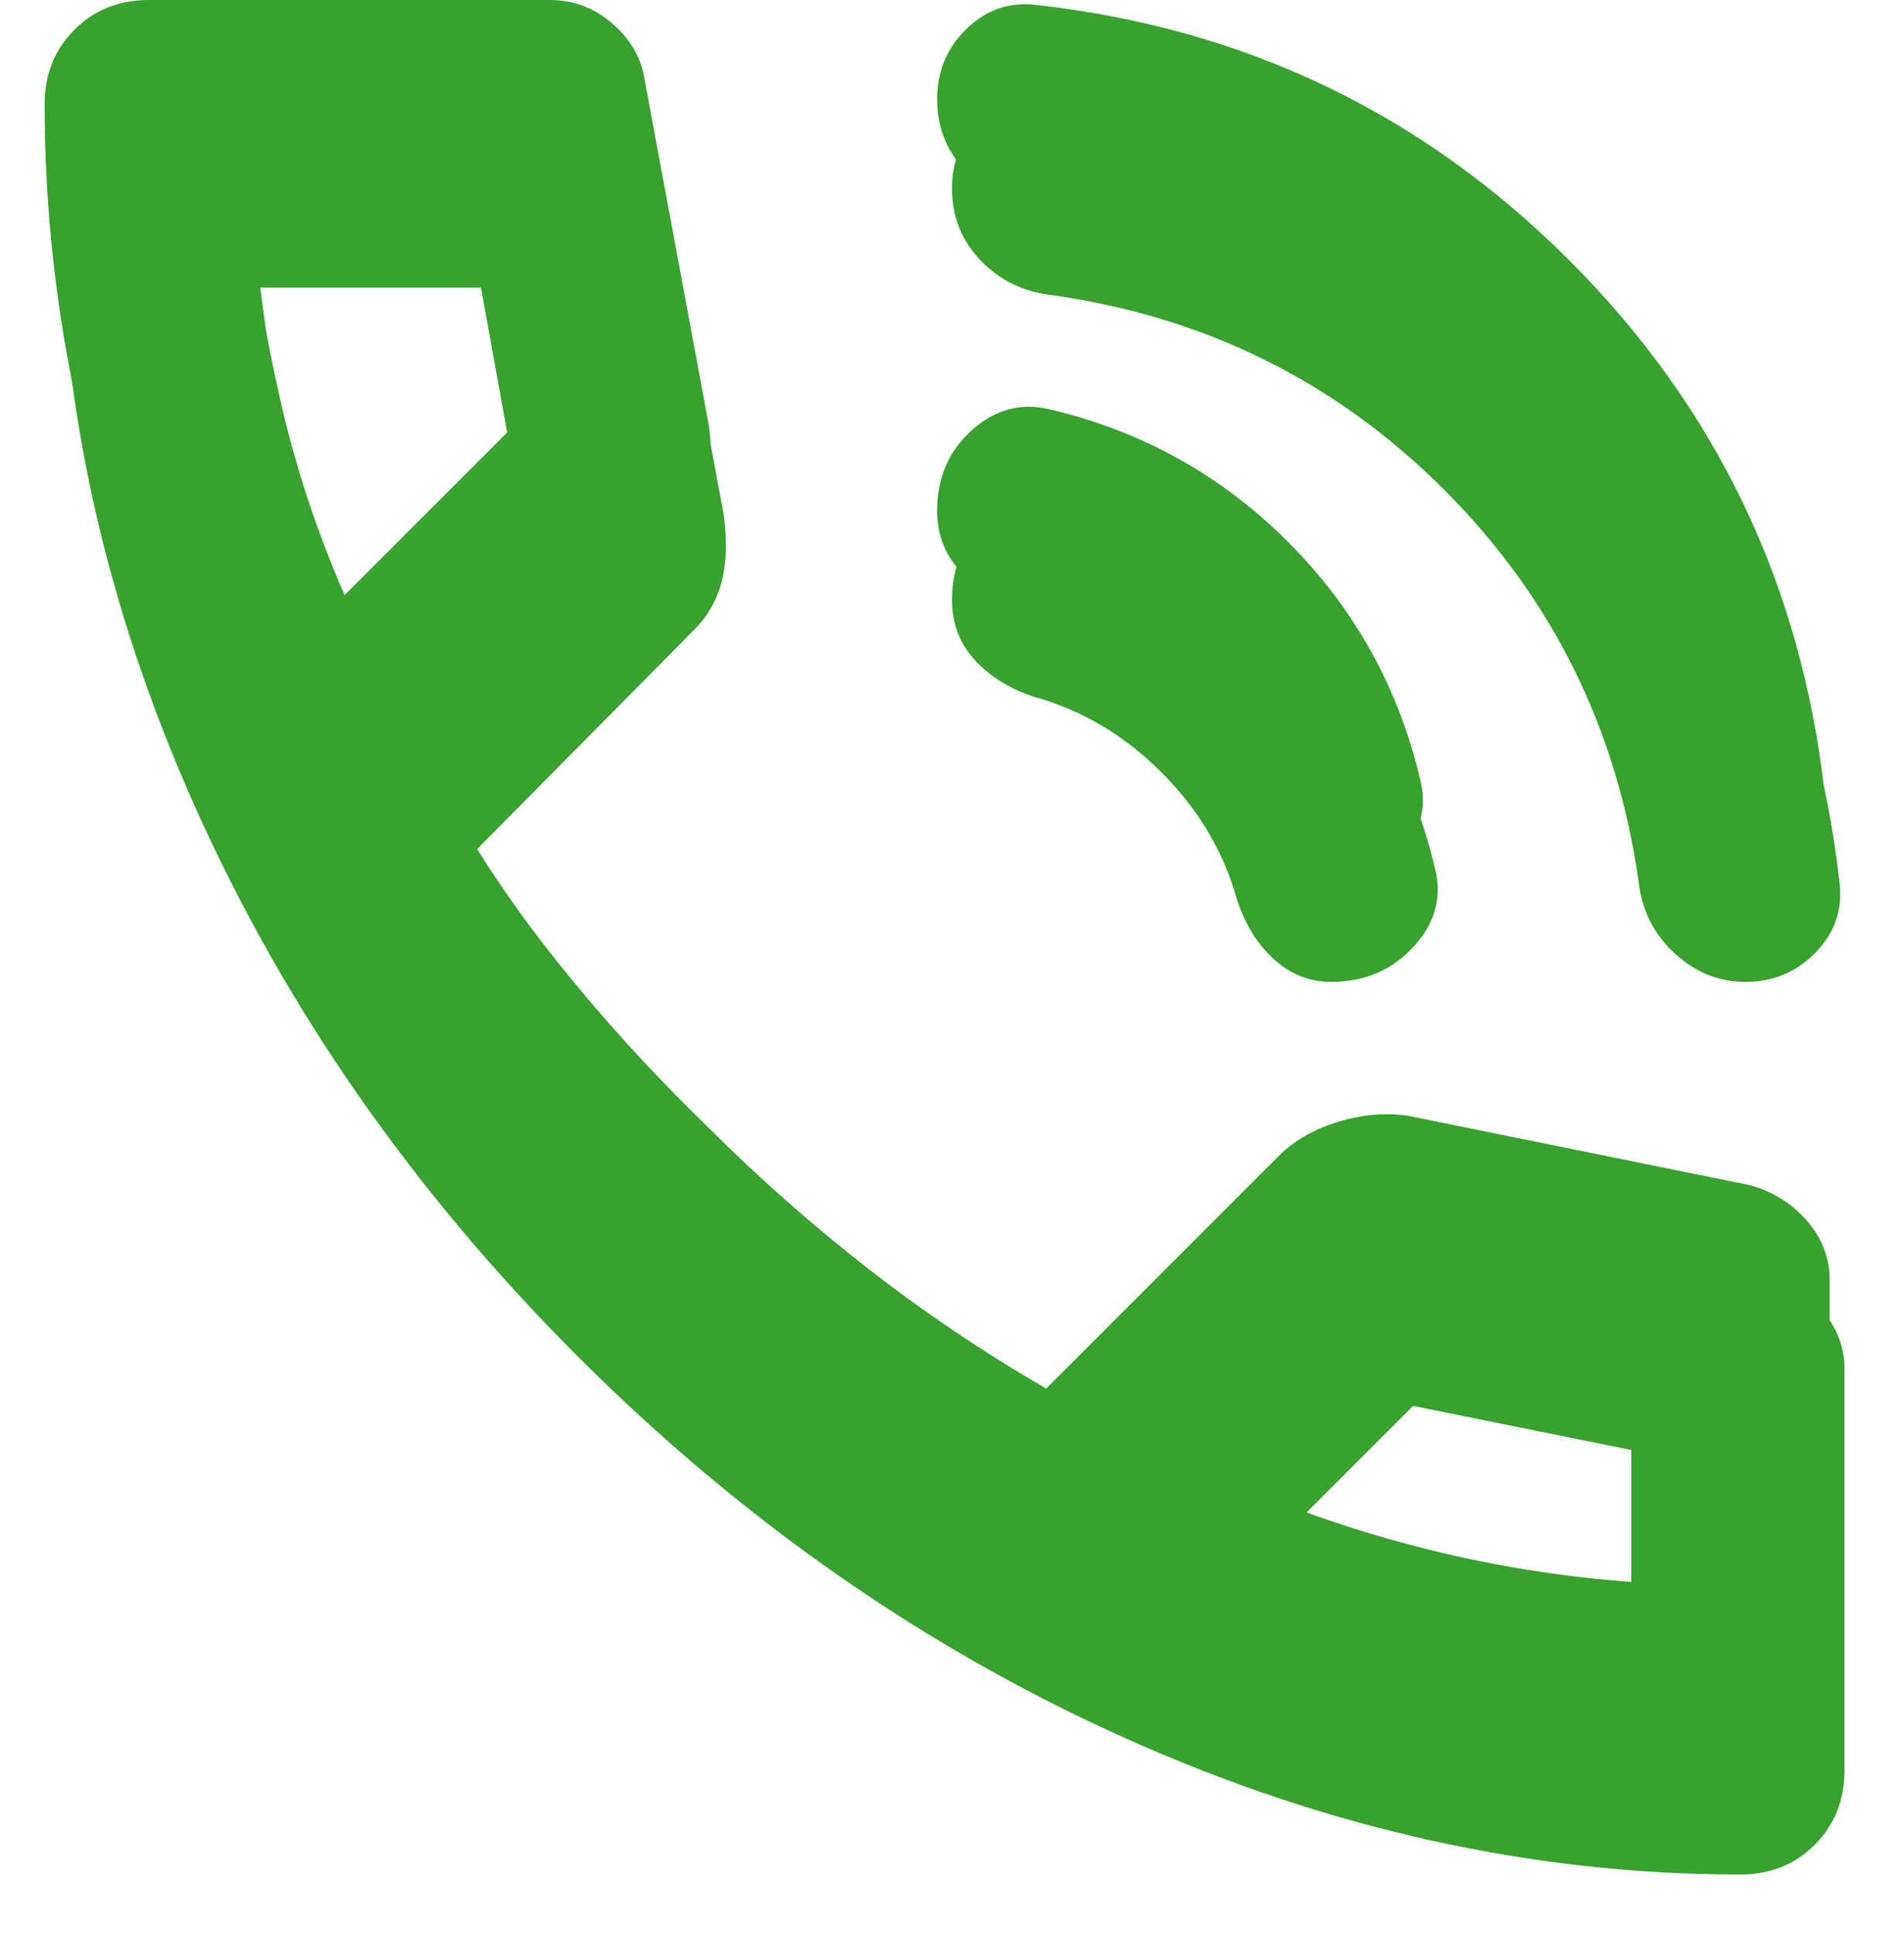 <?xml version="1.0" encoding="UTF-8"?> <svg xmlns="http://www.w3.org/2000/svg" width="128" height="130" viewBox="0 0 128 130" fill="none"><g filter="url(#filter0_d_13_2476)"><path d="M116.333 60C114.556 60 112.972 59.361 111.583 58.083C110.194 56.806 109.389 55.222 109.167 53.333C107.722 43 103.361 34.194 96.083 26.917C88.806 19.639 80 15.278 69.667 13.833C67.778 13.611 66.194 12.833 64.917 11.5C63.639 10.167 63 8.556 63 6.667C63 4.778 63.667 3.194 65 1.917C66.333 0.639 67.889 0.111 69.667 0.333C83.667 1.889 95.611 7.611 105.5 17.5C115.389 27.389 121.111 39.333 122.667 53.333C122.889 55.111 122.361 56.667 121.083 58C119.806 59.333 118.222 60 116.333 60ZM88.5 60C87.055 60 85.778 59.5 84.667 58.5C83.556 57.5 82.722 56.167 82.167 54.5C81.278 51.278 79.583 48.417 77.083 45.917C74.583 43.417 71.722 41.722 68.5 40.833C66.833 40.278 65.5 39.444 64.5 38.333C63.5 37.222 63 35.889 63 34.333C63 32.111 63.778 30.306 65.333 28.917C66.889 27.528 68.611 27.056 70.5 27.5C76.722 28.944 82.083 31.917 86.583 36.417C91.083 40.917 94.055 46.278 95.5 52.5C95.944 54.389 95.444 56.111 94 57.667C92.556 59.222 90.722 60 88.5 60ZM116 120C102.111 120 88.389 116.972 74.833 110.917C61.278 104.861 48.944 96.278 37.833 85.167C26.722 74.056 18.139 61.722 12.083 48.167C6.028 34.611 3 20.889 3 7C3 5 3.667 3.333 5 2C6.333 0.667 8 0 10 0H37C38.556 0 39.944 0.528 41.167 1.583C42.389 2.639 43.111 3.889 43.333 5.333L47.667 28.667C47.889 30.444 47.833 31.944 47.5 33.167C47.167 34.389 46.556 35.444 45.667 36.333L29.5 52.667C31.722 56.778 34.361 60.75 37.417 64.583C40.472 68.417 43.833 72.111 47.5 75.667C50.944 79.111 54.556 82.306 58.333 85.25C62.111 88.194 66.111 90.889 70.333 93.333L86 77.667C87 76.667 88.306 75.917 89.917 75.417C91.528 74.917 93.111 74.778 94.667 75L117.667 79.667C119.222 80.111 120.5 80.917 121.5 82.083C122.5 83.25 123 84.556 123 86V113C123 115 122.333 116.667 121 118C119.667 119.333 118 120 116 120ZM23.167 40L34.167 29L31.333 13.333H16.5C17.056 17.889 17.833 22.389 18.833 26.833C19.833 31.278 21.278 35.667 23.167 40ZM82.833 99.667C87.167 101.556 91.583 103.056 96.083 104.167C100.583 105.278 105.111 106 109.667 106.333V91.667L94 88.5L82.833 99.667Z" fill="#38A22F"></path></g><path d="M116.333 60C114.556 60 112.972 59.361 111.583 58.083C110.194 56.806 109.389 55.222 109.167 53.333C107.722 43 103.361 34.194 96.083 26.917C88.806 19.639 80 15.278 69.667 13.833C67.778 13.611 66.194 12.833 64.917 11.5C63.639 10.167 63 8.556 63 6.667C63 4.778 63.667 3.194 65 1.917C66.333 0.639 67.889 0.111 69.667 0.333C83.667 1.889 95.611 7.611 105.5 17.5C115.389 27.389 121.111 39.333 122.667 53.333C122.889 55.111 122.361 56.667 121.083 58C119.806 59.333 118.222 60 116.333 60ZM88.5 60C87.055 60 85.778 59.5 84.667 58.5C83.556 57.5 82.722 56.167 82.167 54.5C81.278 51.278 79.583 48.417 77.083 45.917C74.583 43.417 71.722 41.722 68.5 40.833C66.833 40.278 65.5 39.444 64.5 38.333C63.5 37.222 63 35.889 63 34.333C63 32.111 63.778 30.306 65.333 28.917C66.889 27.528 68.611 27.056 70.5 27.5C76.722 28.944 82.083 31.917 86.583 36.417C91.083 40.917 94.055 46.278 95.5 52.5C95.944 54.389 95.444 56.111 94 57.667C92.556 59.222 90.722 60 88.5 60ZM116 120C102.111 120 88.389 116.972 74.833 110.917C61.278 104.861 48.944 96.278 37.833 85.167C26.722 74.056 18.139 61.722 12.083 48.167C6.028 34.611 3 20.889 3 7C3 5 3.667 3.333 5 2C6.333 0.667 8 0 10 0H37C38.556 0 39.944 0.528 41.167 1.583C42.389 2.639 43.111 3.889 43.333 5.333L47.667 28.667C47.889 30.444 47.833 31.944 47.5 33.167C47.167 34.389 46.556 35.444 45.667 36.333L29.5 52.667C31.722 56.778 34.361 60.75 37.417 64.583C40.472 68.417 43.833 72.111 47.5 75.667C50.944 79.111 54.556 82.306 58.333 85.25C62.111 88.194 66.111 90.889 70.333 93.333L86 77.667C87 76.667 88.306 75.917 89.917 75.417C91.528 74.917 93.111 74.778 94.667 75L117.667 79.667C119.222 80.111 120.5 80.917 121.5 82.083C122.5 83.25 123 84.556 123 86V113C123 115 122.333 116.667 121 118C119.667 119.333 118 120 116 120ZM23.167 40L34.167 29L31.333 13.333H16.5C17.056 17.889 17.833 22.389 18.833 26.833C19.833 31.278 21.278 35.667 23.167 40ZM82.833 99.667C87.167 101.556 91.583 103.056 96.083 104.167C100.583 105.278 105.111 106 109.667 106.333V91.667L94 88.5L82.833 99.667Z" fill="#38A22F"></path><defs><filter id="filter0_d_13_2476" x="0" y="0" width="128" height="130" filterUnits="userSpaceOnUse" color-interpolation-filters="sRGB"><feFlood flood-opacity="0" result="BackgroundImageFix"></feFlood><feColorMatrix in="SourceAlpha" type="matrix" values="0 0 0 0 0 0 0 0 0 0 0 0 0 0 0 0 0 0 127 0" result="hardAlpha"></feColorMatrix><feOffset dx="1" dy="6"></feOffset><feGaussianBlur stdDeviation="2"></feGaussianBlur><feColorMatrix type="matrix" values="0 0 0 0 0.22 0 0 0 0 0.635 0 0 0 0 0.184 0 0 0 0.3 0"></feColorMatrix><feBlend mode="normal" in2="BackgroundImageFix" result="effect1_dropShadow_13_2476"></feBlend><feBlend mode="normal" in="SourceGraphic" in2="effect1_dropShadow_13_2476" result="shape"></feBlend></filter></defs></svg> 